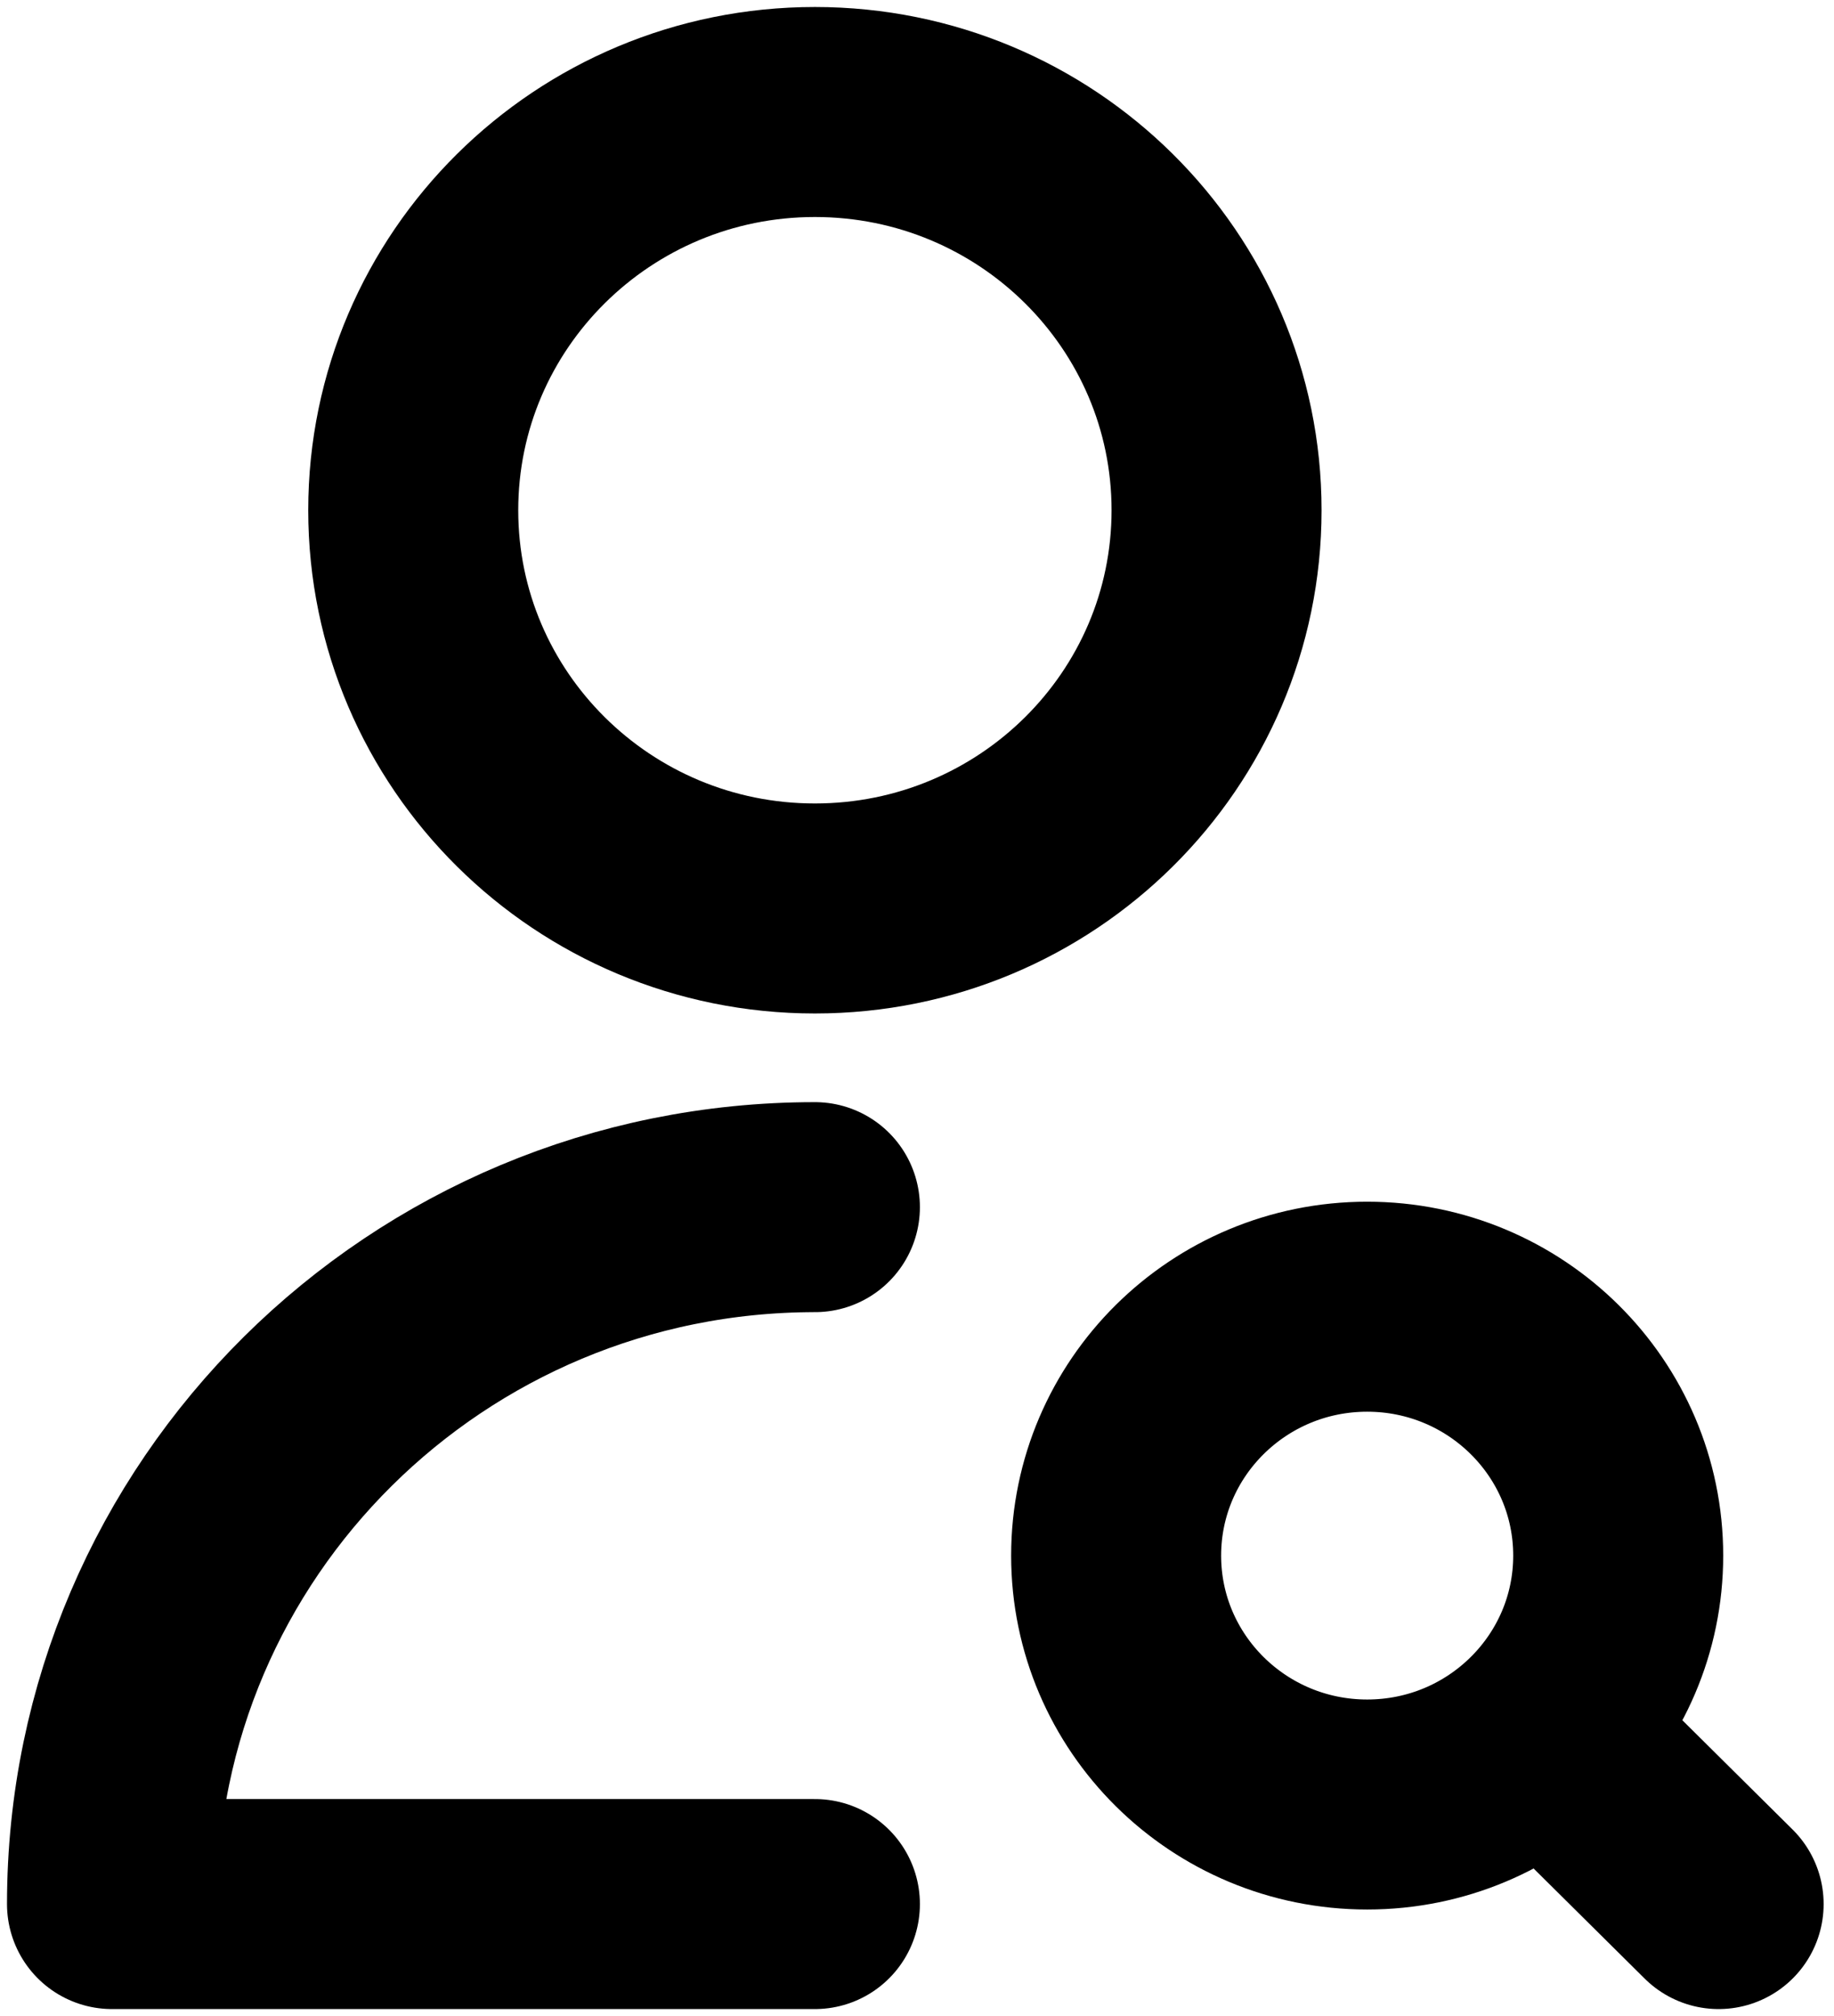 <svg width="131" height="144" viewBox="0 0 131 144" fill="none" xmlns="http://www.w3.org/2000/svg">
<path d="M112 125.333L122.759 136M58.207 86.222C30.478 86.222 8 108.508 8 136H58.207M115.586 111.111C115.586 120.929 107.558 128.889 97.655 128.889C87.752 128.889 79.724 120.929 79.724 111.111C79.724 101.293 87.752 93.333 97.655 93.333C107.558 93.333 115.586 101.293 115.586 111.111ZM86.897 36.444C86.897 52.154 74.052 64.889 58.207 64.889C42.362 64.889 29.517 52.154 29.517 36.444C29.517 20.735 42.362 8 58.207 8C74.052 8 86.897 20.735 86.897 36.444Z" stroke="black" stroke-width="15" stroke-linecap="round" stroke-linejoin="round"/>
</svg>
